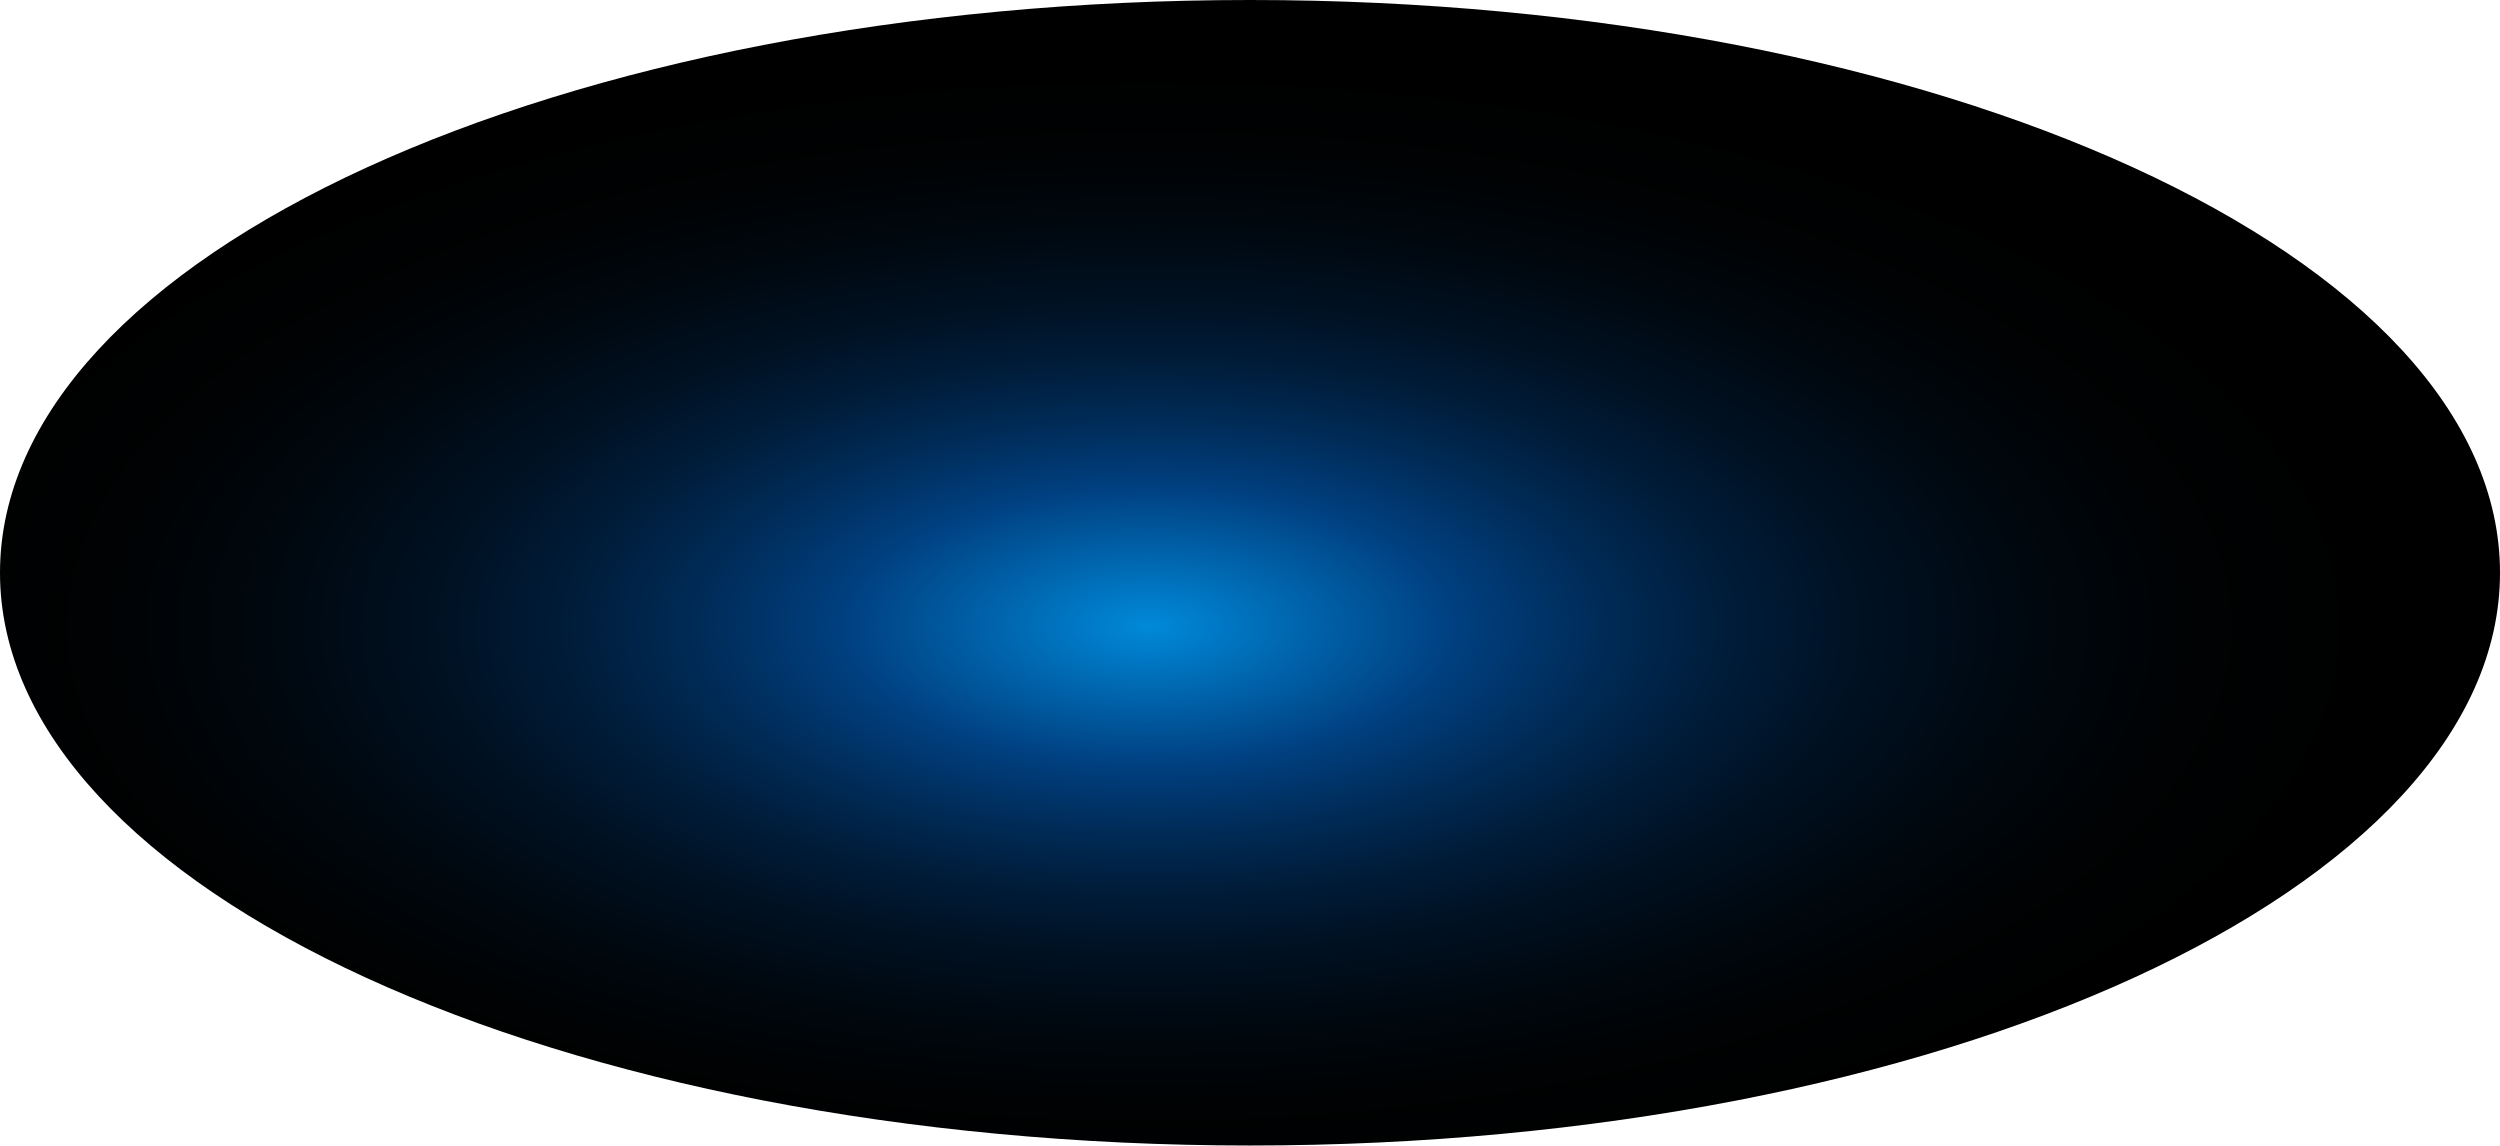 <?xml version="1.0" encoding="utf-8"?>
<svg xmlns="http://www.w3.org/2000/svg" fill="none" height="100%" overflow="visible" preserveAspectRatio="none" style="display: block;" viewBox="0 0 182.338 83.548" width="100%">
<path d="M91.169 83.548C141.52 83.548 182.338 64.845 182.338 41.774C182.338 18.703 141.52 0 91.169 0C40.818 0 0 18.703 0 41.774C0 64.845 40.818 83.548 91.169 83.548Z" fill="url(#paint0_radial_0_577)" id="Vector" style="mix-blend-mode:screen"/>
<defs>
<radialGradient cx="0" cy="0" gradientTransform="translate(83.744 45.682) rotate(-90) scale(41.382 90.998)" gradientUnits="userSpaceOnUse" id="paint0_radial_0_577" r="1">
<stop stop-color="#0089D9"/>
<stop offset="0.25" stop-color="#003F7F"/>
<stop offset="0.36" stop-color="#002C59"/>
<stop offset="0.47" stop-color="#001C39"/>
<stop offset="0.59" stop-color="#001020"/>
<stop offset="0.72" stop-color="#00070E"/>
<stop offset="0.85" stop-color="#000203"/>
<stop offset="1"/>
</radialGradient>
</defs>
</svg>